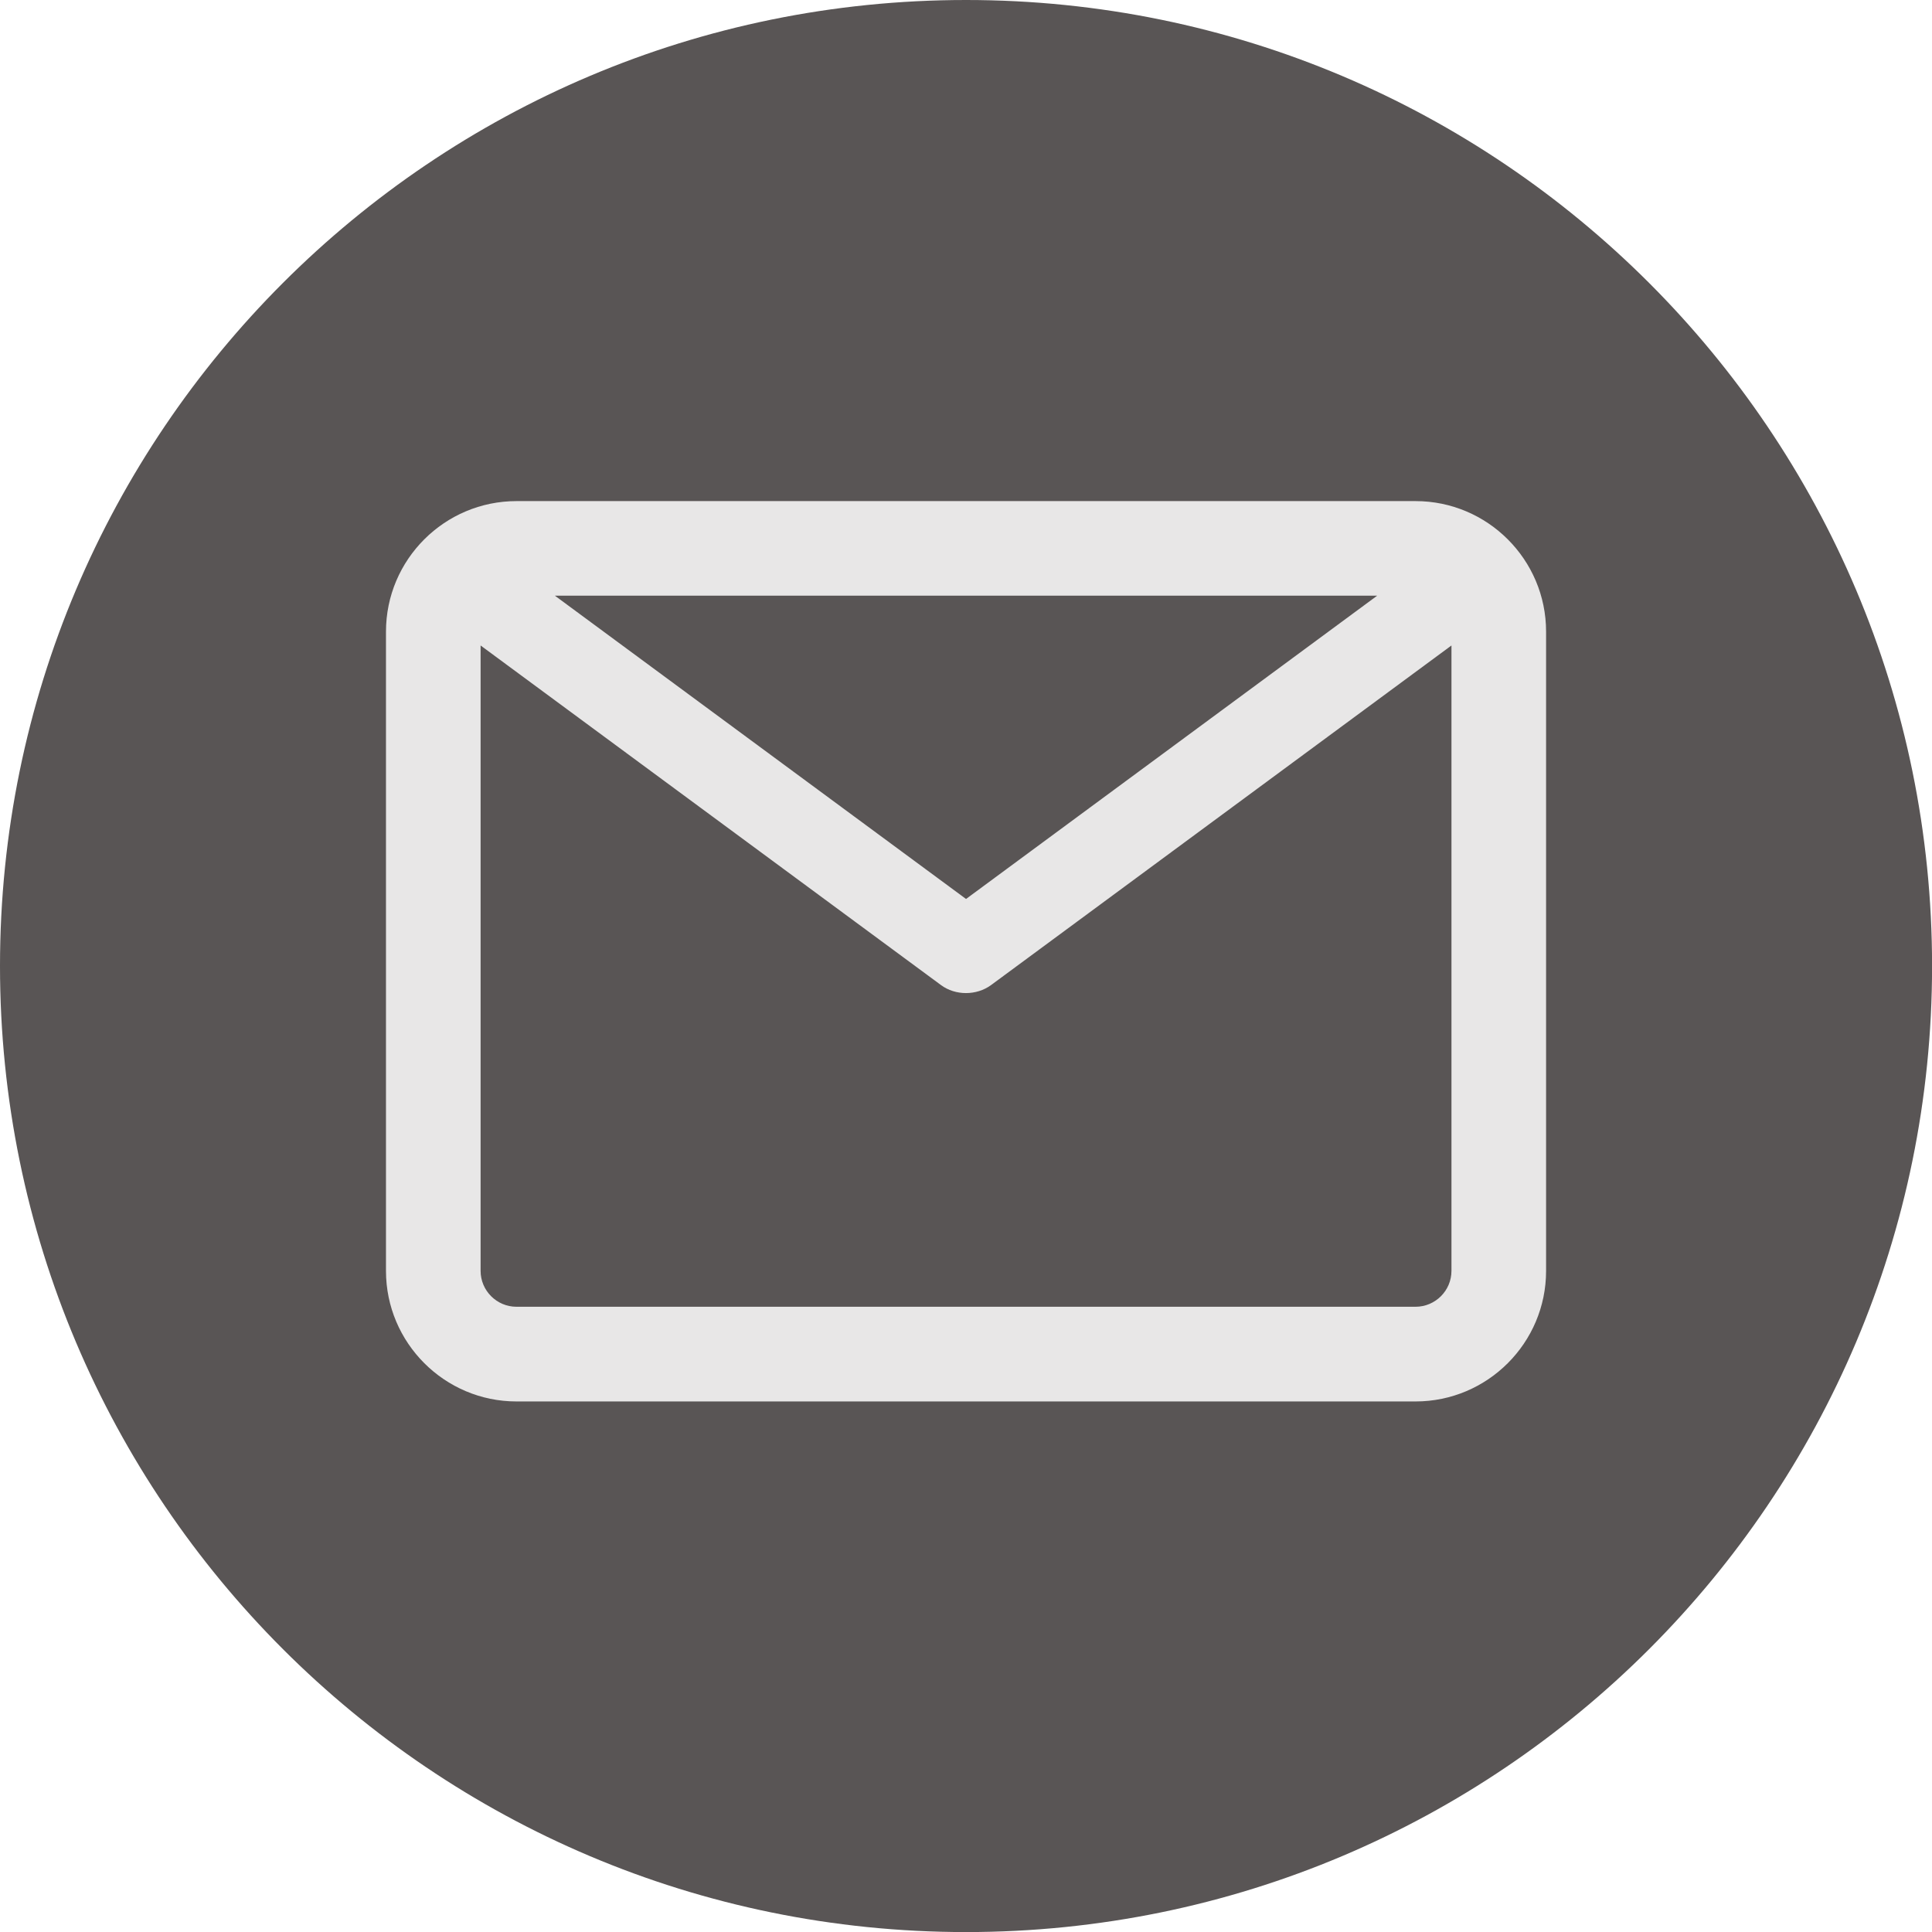 <?xml version="1.0" encoding="UTF-8"?><svg id="_レイヤー_2" xmlns="http://www.w3.org/2000/svg" viewBox="0 0 29.587 29.587"><defs><style>.cls-1{fill:#e8e7e7;}.cls-2{fill:#595555;}</style></defs><g id="design"><g><path class="cls-2" d="M14.794,0C6.623,0,0,6.623,0,14.794s6.623,14.794,14.794,14.794,14.794-6.623,14.794-14.794S22.964,0,14.794,0Z"/><path class="cls-1" d="M21.678,7.674H7.91c-1.102,0-1.999,.896-1.999,1.999v9.79c0,1.101,.897,1.999,1.999,1.999h13.768c1.102,0,1.999-.897,1.999-1.999V9.673c0-1.103-.897-1.999-1.999-1.999Zm-6.884,6.093l-6.297-4.645h12.594l-6.297,4.645Zm-7.434-3.882l7.051,5.201c.22,.163,.543,.163,.766,0l7.051-5.201v9.577c0,.303-.247,.55-.55,.55H7.91c-.303,0-.55-.247-.55-.55V9.886Z"/></g></g></svg>